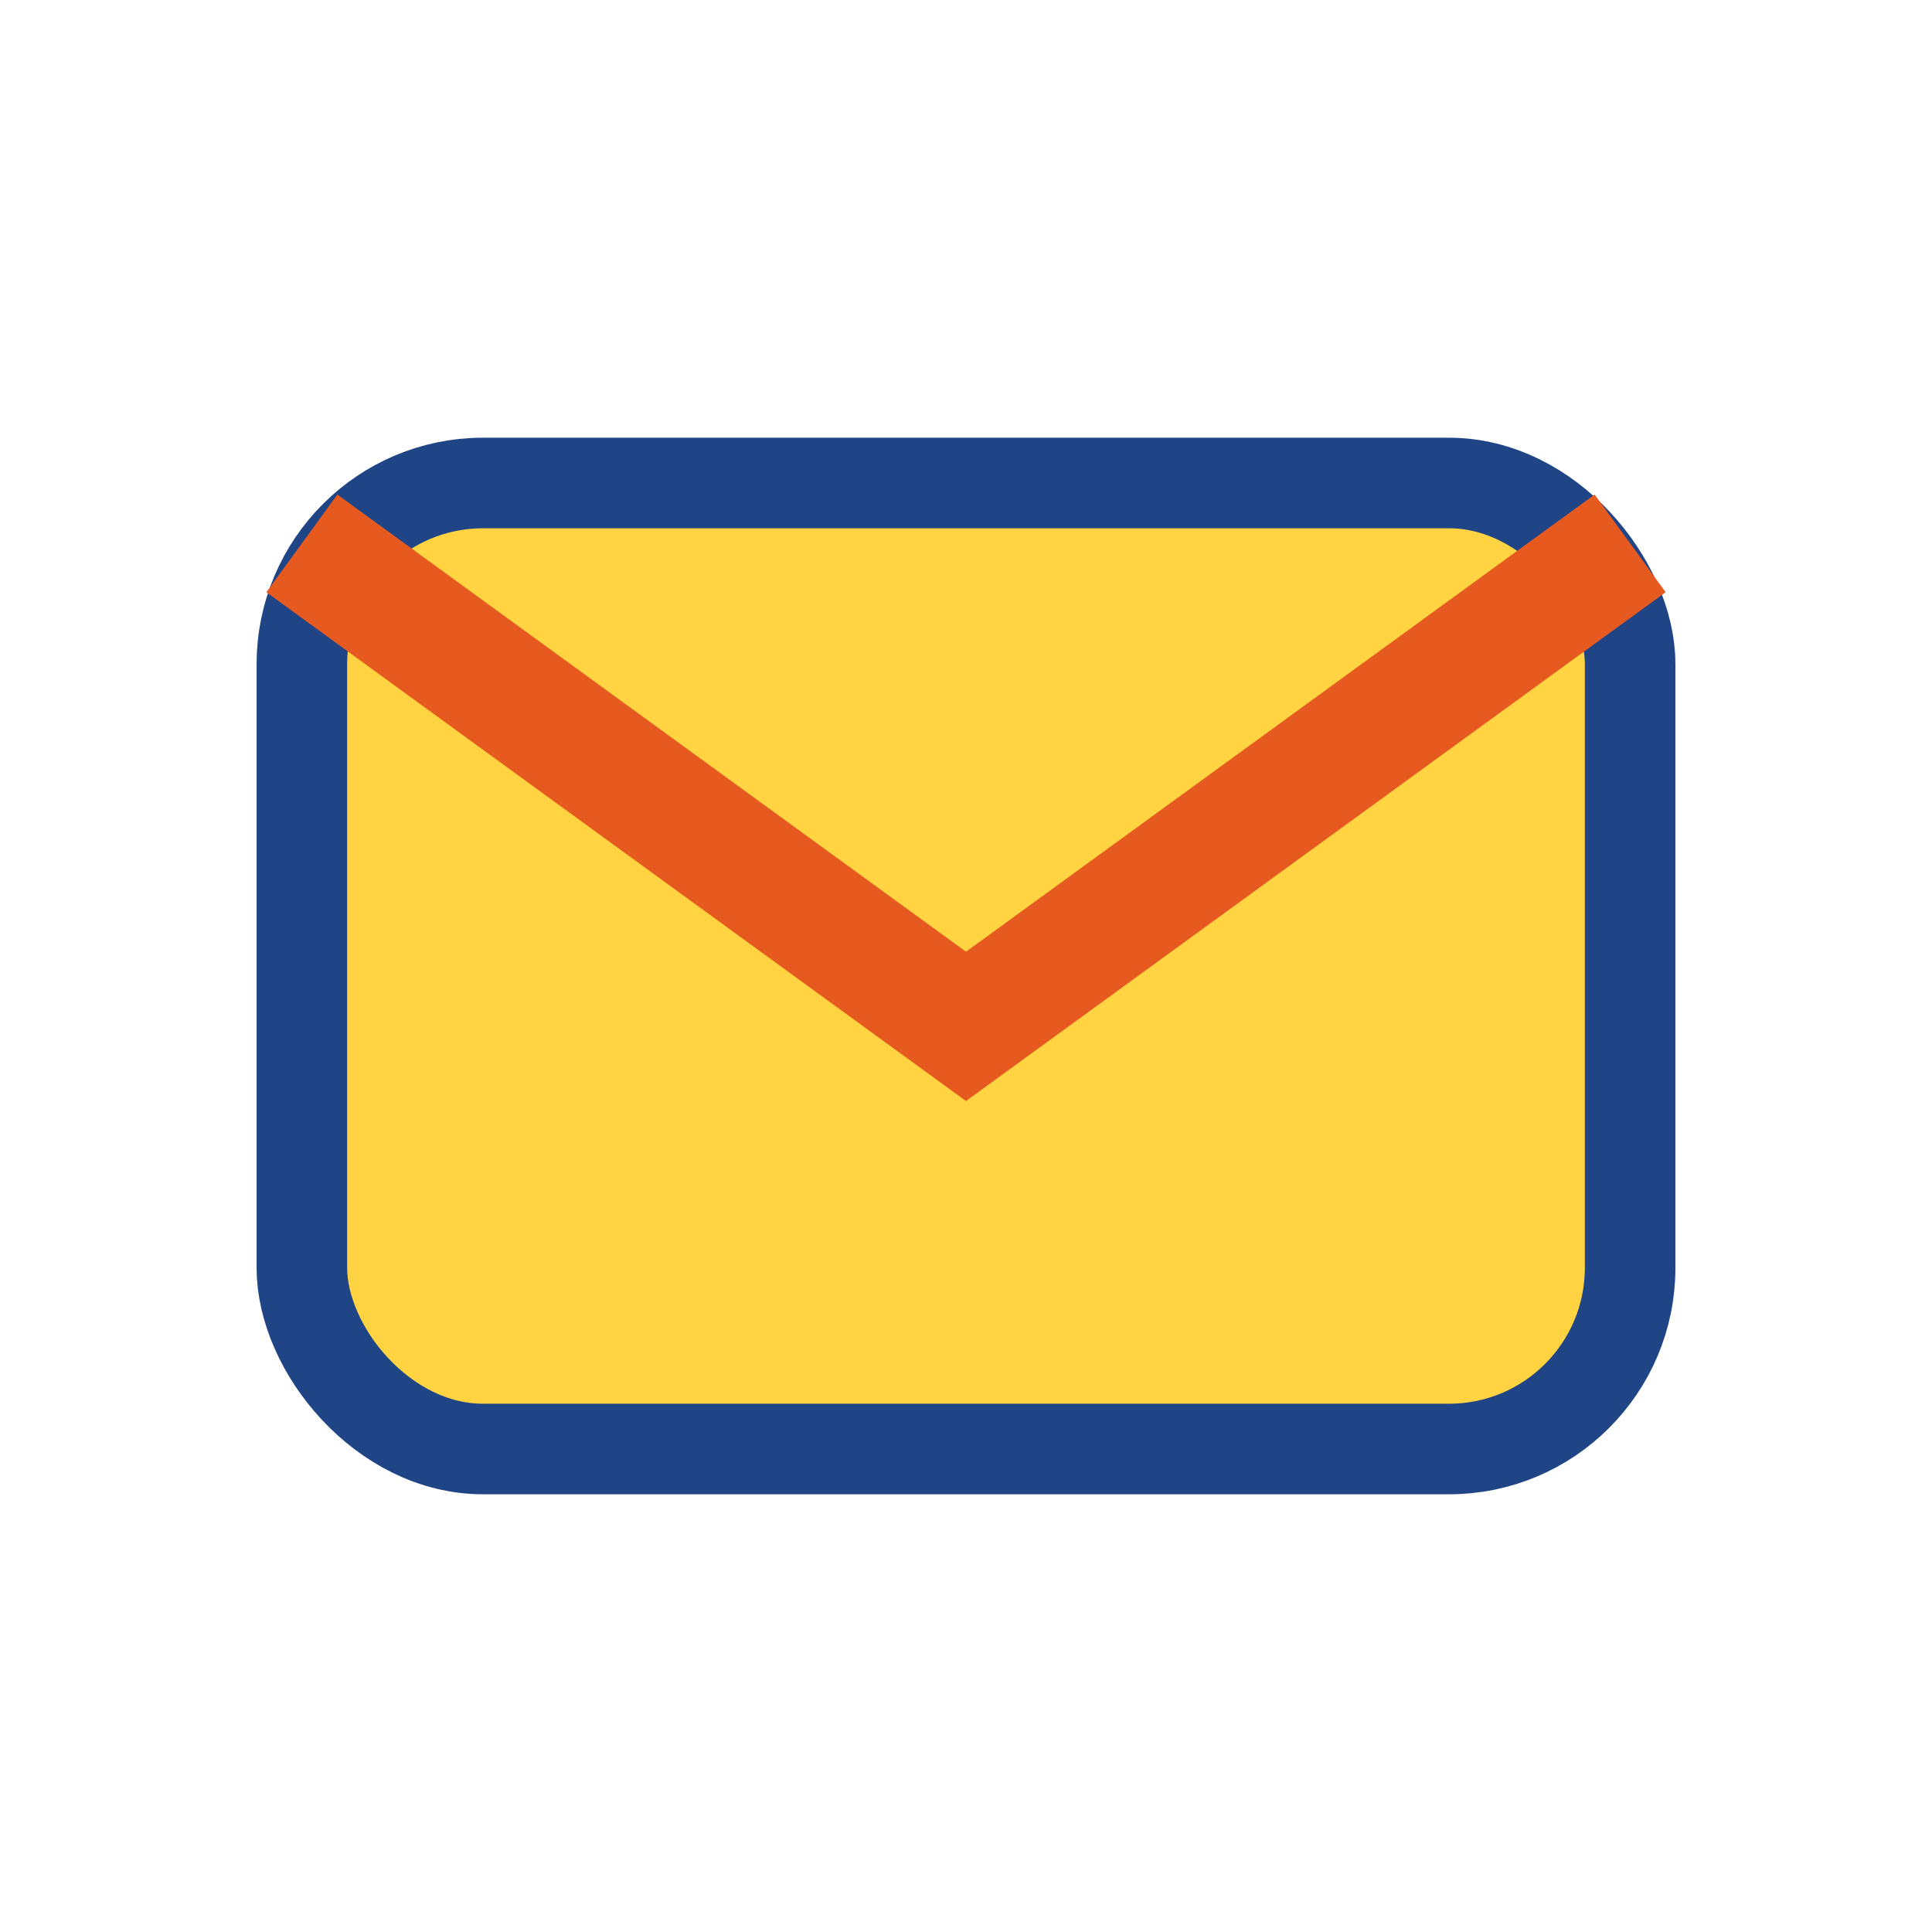 <?xml version="1.0" encoding="UTF-8"?>
<svg xmlns="http://www.w3.org/2000/svg" width="32" height="32" viewBox="0 0 32 32"><rect x="5" y="8" width="22" height="16" rx="3" fill="#FFD342" stroke="#204586" stroke-width="1.5"/><path d="M5 9l11 8 11-8" fill="none" stroke="#E65A1F" stroke-width="2"/></svg>